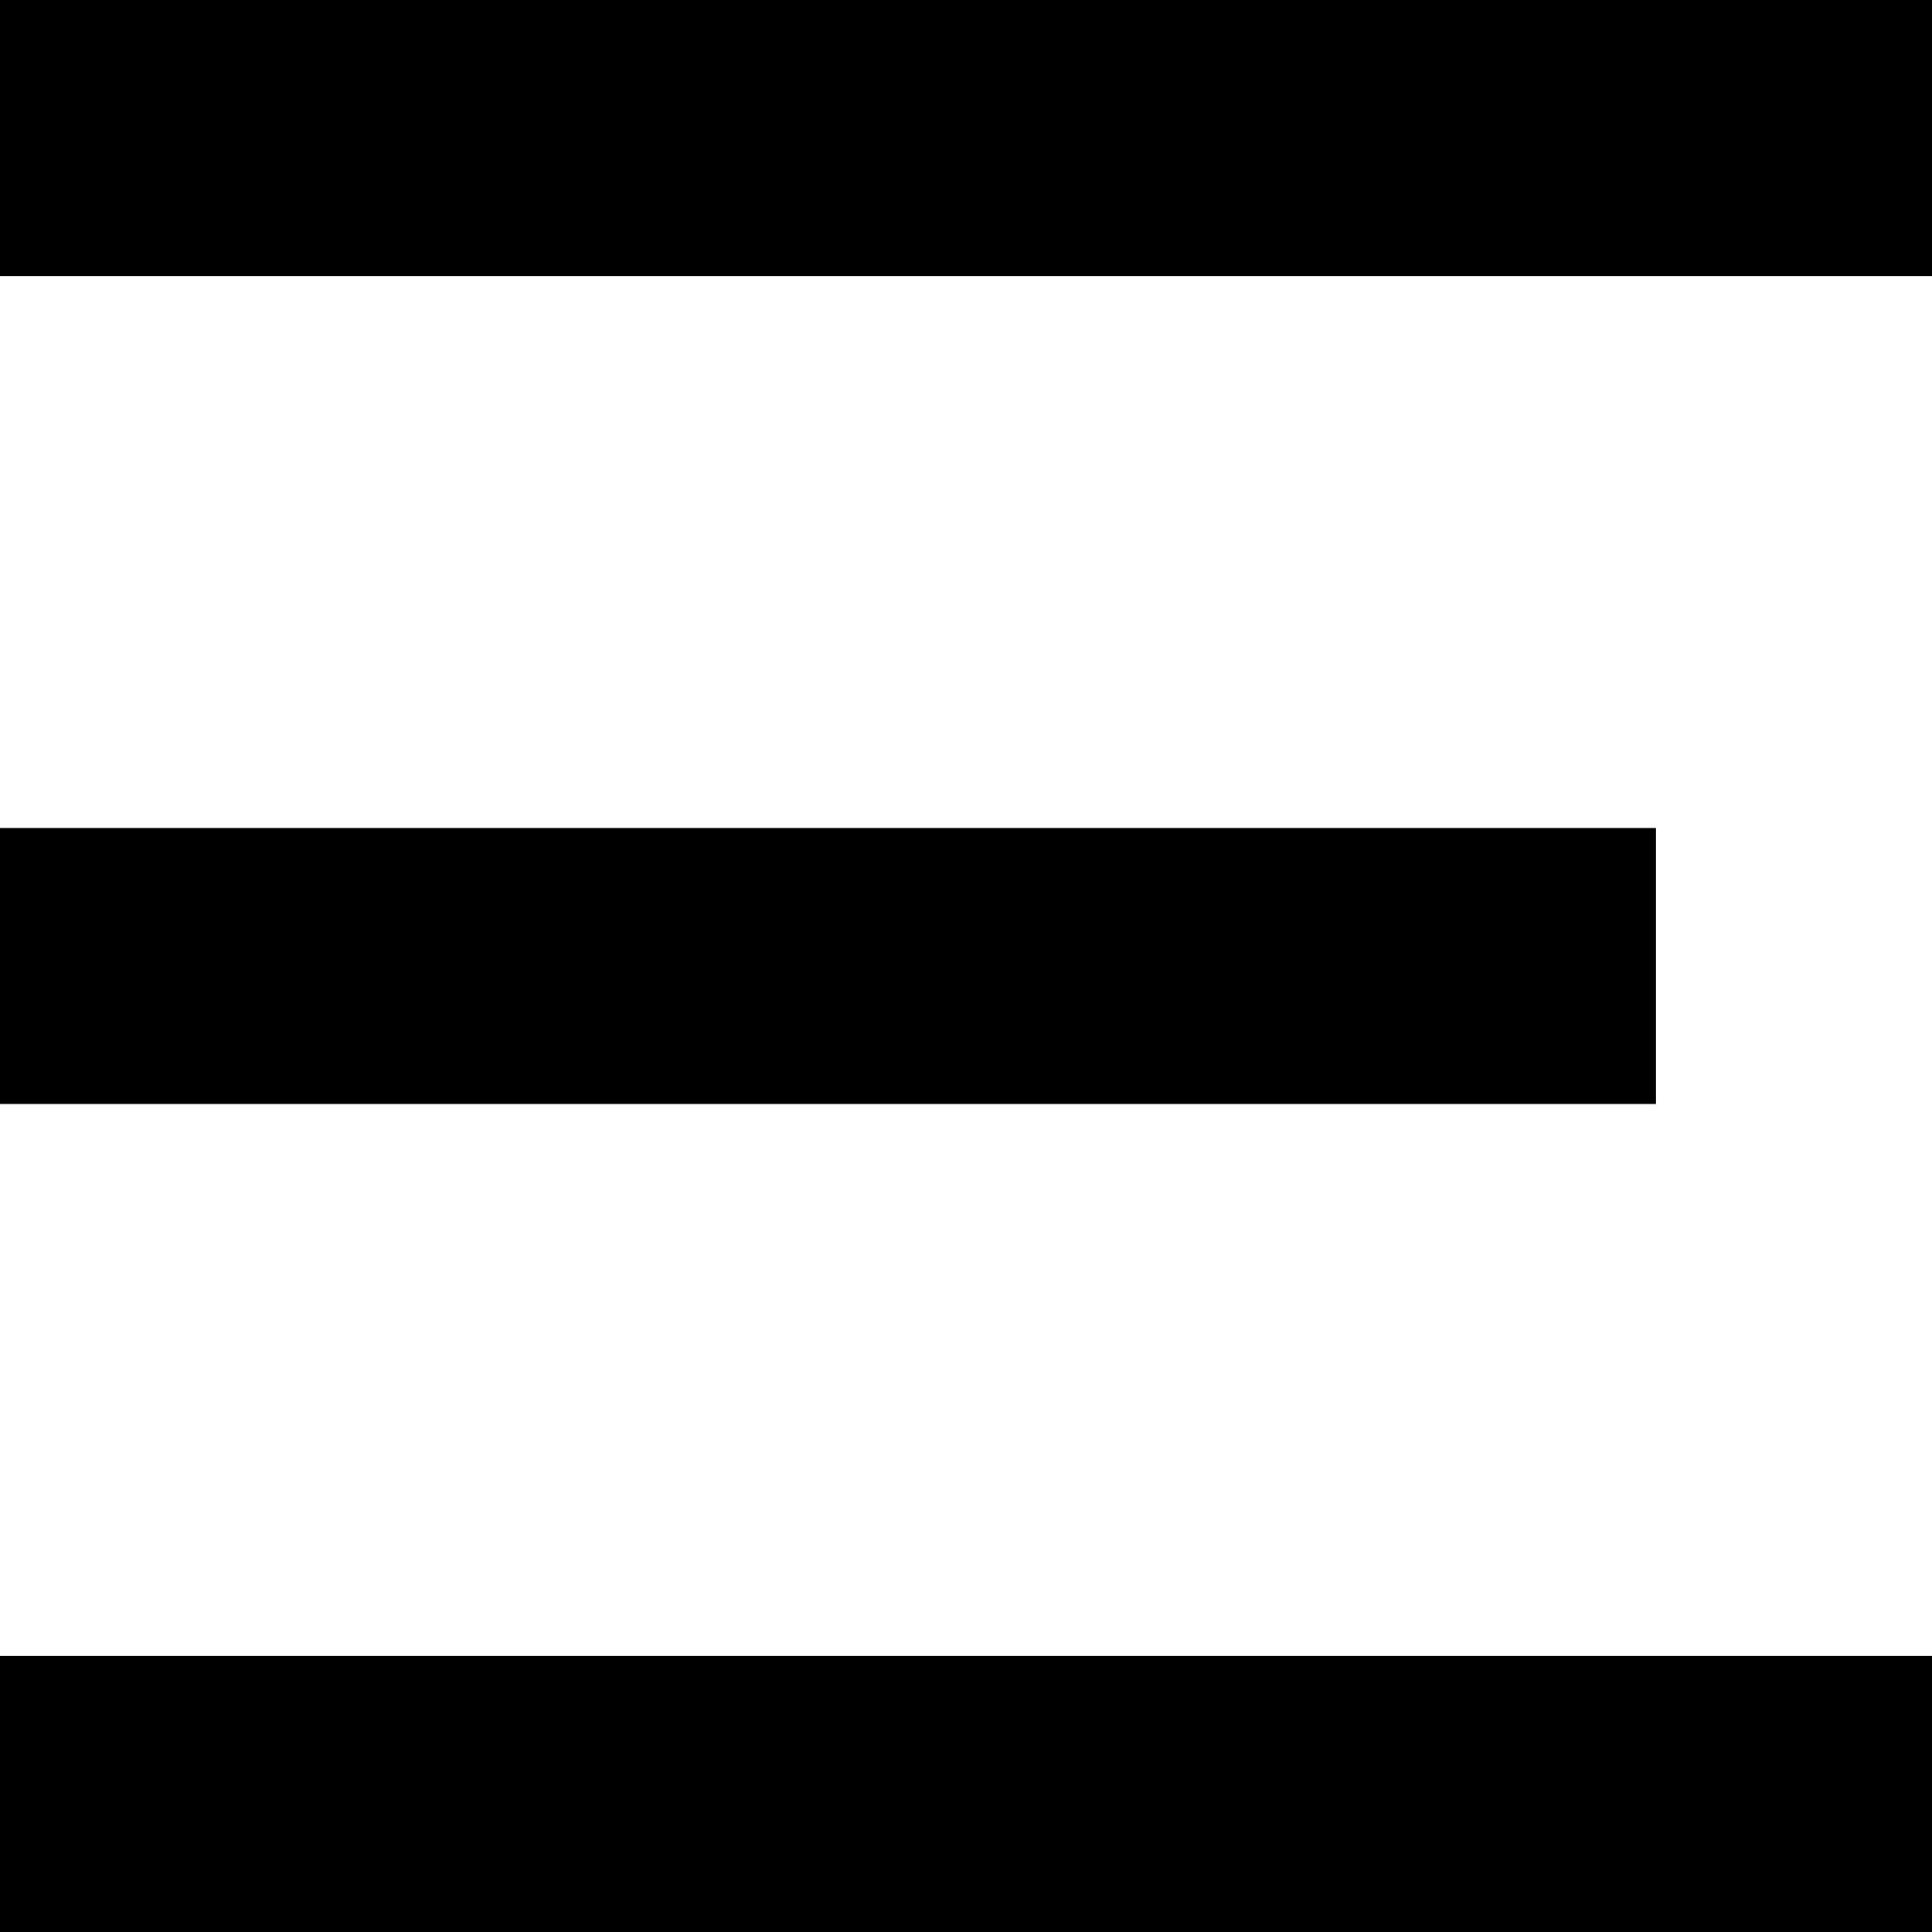 <svg xmlns="http://www.w3.org/2000/svg" width="21" height="21" viewBox="0 0 21 21">
    <g id="Group_42059" data-name="Group 42059" transform="translate(-16 -48)">
        <rect id="Rectangle_8876" data-name="Rectangle 8876" width="21" height="3" transform="translate(16 66)"/>
        <rect id="Rectangle_8877" data-name="Rectangle 8877" width="18" height="3" transform="translate(16 57)"/>
        <rect id="Rectangle_8878" data-name="Rectangle 8878" width="21" height="3" transform="translate(16 48)"/>
    </g>
</svg>
